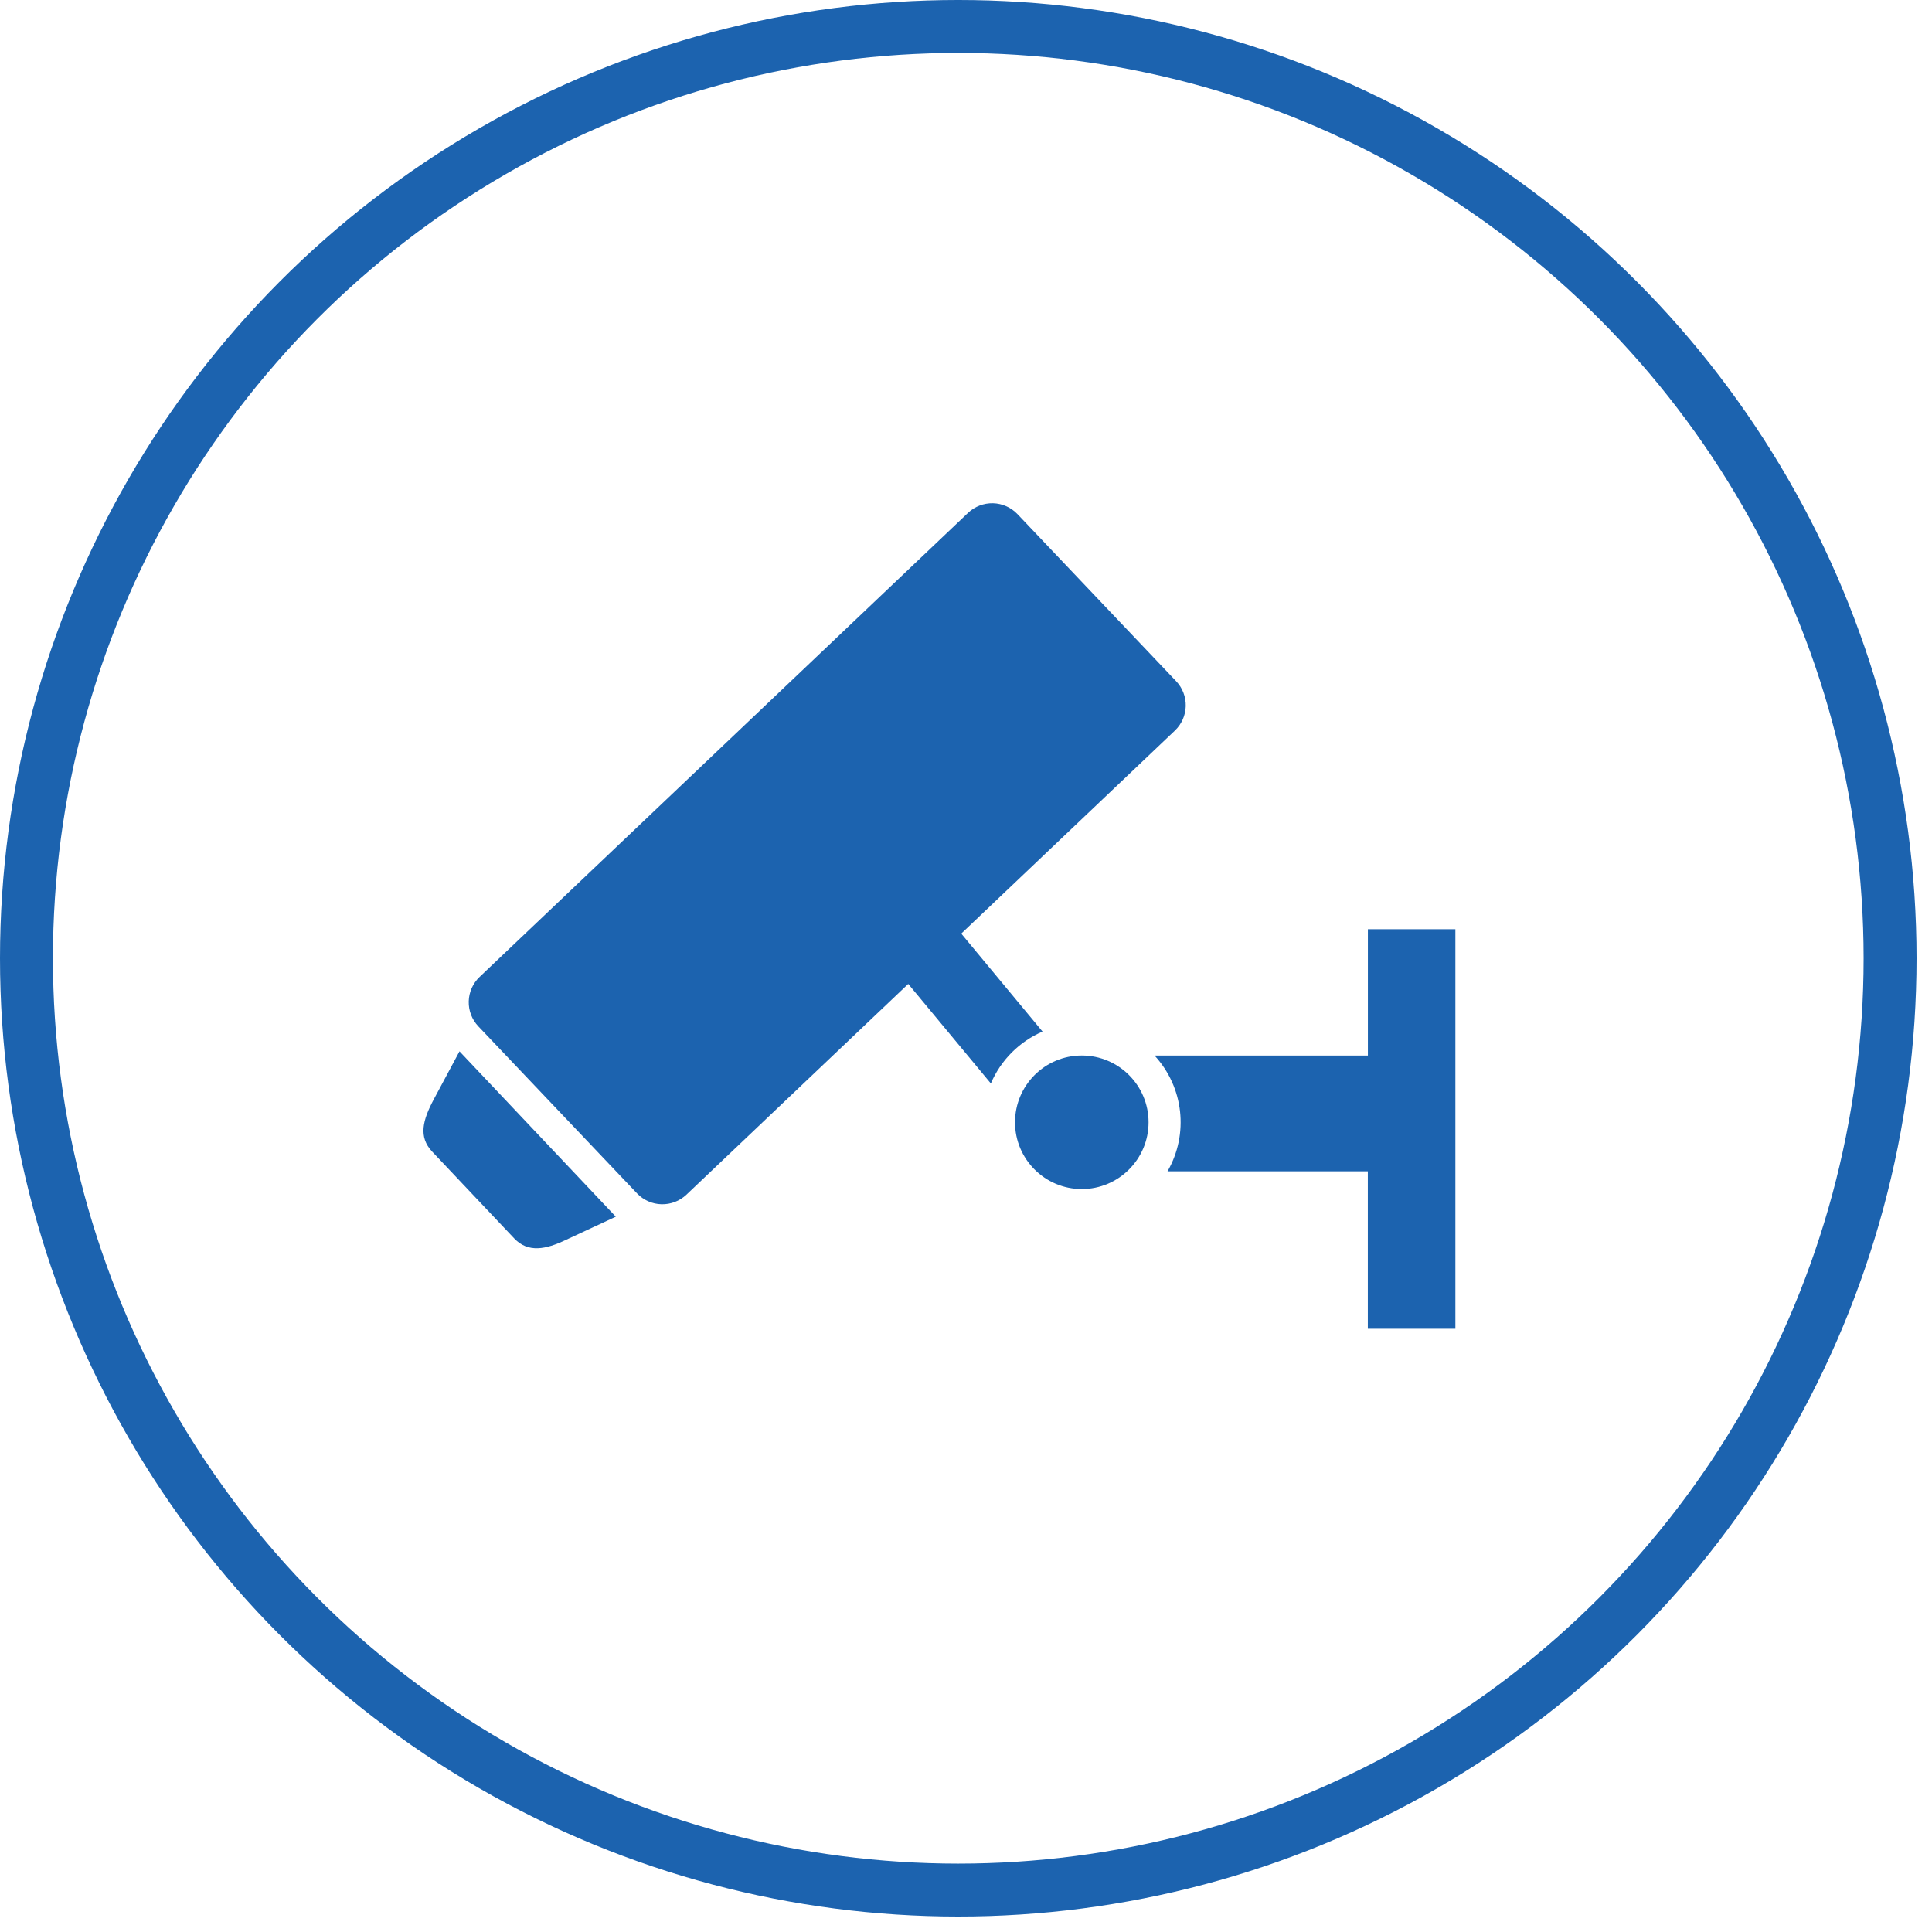 <?xml version="1.0" encoding="UTF-8"?>
<svg width="73px" height="73px" viewBox="0 0 73 73" version="1.1" xmlns="http://www.w3.org/2000/svg" xmlns:xlink="http://www.w3.org/1999/xlink">
    <!-- Generator: Sketch 45.2 (43514) - http://www.bohemiancoding.com/sketch -->
    <title>视频监测管理系统-1</title>
    <desc>Created with Sketch.</desc>
    <defs></defs>
    <g id="UI交互规范" stroke="none" stroke-width="1" fill="none" fill-rule="evenodd">
        <g id="Desktop-HD-Copy" transform="translate(-427, -590)">
            <g id="视频监测管理系统-1" transform="translate(428, 591)">
                <circle id="Oval-Copy-6" stroke="#1C63AF" stroke-width="2" cx="35.208" cy="35.208" r="35.208"></circle>
                <g id="视频监控-copy" transform="translate(15, 18)" fill-rule="nonzero" fill="#1C63AF">
                    <path d="M24.875,25.928 C26.268,25.928 27.398,24.798 27.398,23.405 C27.398,22.011 26.268,20.882 24.875,20.882 C23.482,20.882 22.352,22.011 22.352,23.405 C22.352,24.798 23.482,25.928 24.875,25.928 Z" id="Shape"></path>
                    <path d="M35.685,16.11 L35.685,20.883 L27.624,20.883 C28.727,22.077 28.925,23.85 28.114,25.258 L35.683,25.258 L35.683,31.207 L38.991,31.207 L38.991,16.11 L35.685,16.11 L35.685,16.11 Z M20.321,16.276 L28.392,8.606 C28.646,8.365 28.794,8.032 28.803,7.682 C28.812,7.331 28.681,6.992 28.439,6.738 L22.445,0.426 C22.203,0.172 21.871,0.024 21.52,0.015 C21.17,0.007 20.83,0.137 20.576,0.379 L2.122,17.912 C1.868,18.153 1.72,18.485 1.711,18.836 C1.702,19.186 1.832,19.526 2.074,19.78 L8.07,26.092 C8.312,26.346 8.644,26.494 8.994,26.502 C9.345,26.511 9.684,26.38 9.938,26.139 L18.318,18.177 L21.439,21.938 C21.815,21.058 22.514,20.357 23.392,19.977 L20.321,16.276 L20.321,16.276 Z M0.384,22.55 C-0.027,23.325 -0.197,23.955 0.329,24.513 L3.427,27.791 C3.953,28.348 4.624,28.212 5.388,27.846 L7.268,26.972 L1.362,20.724 L0.384,22.55 L0.384,22.55 Z" id="Shape"></path>
                </g>
            </g>
        </g>
    </g>
</svg>
